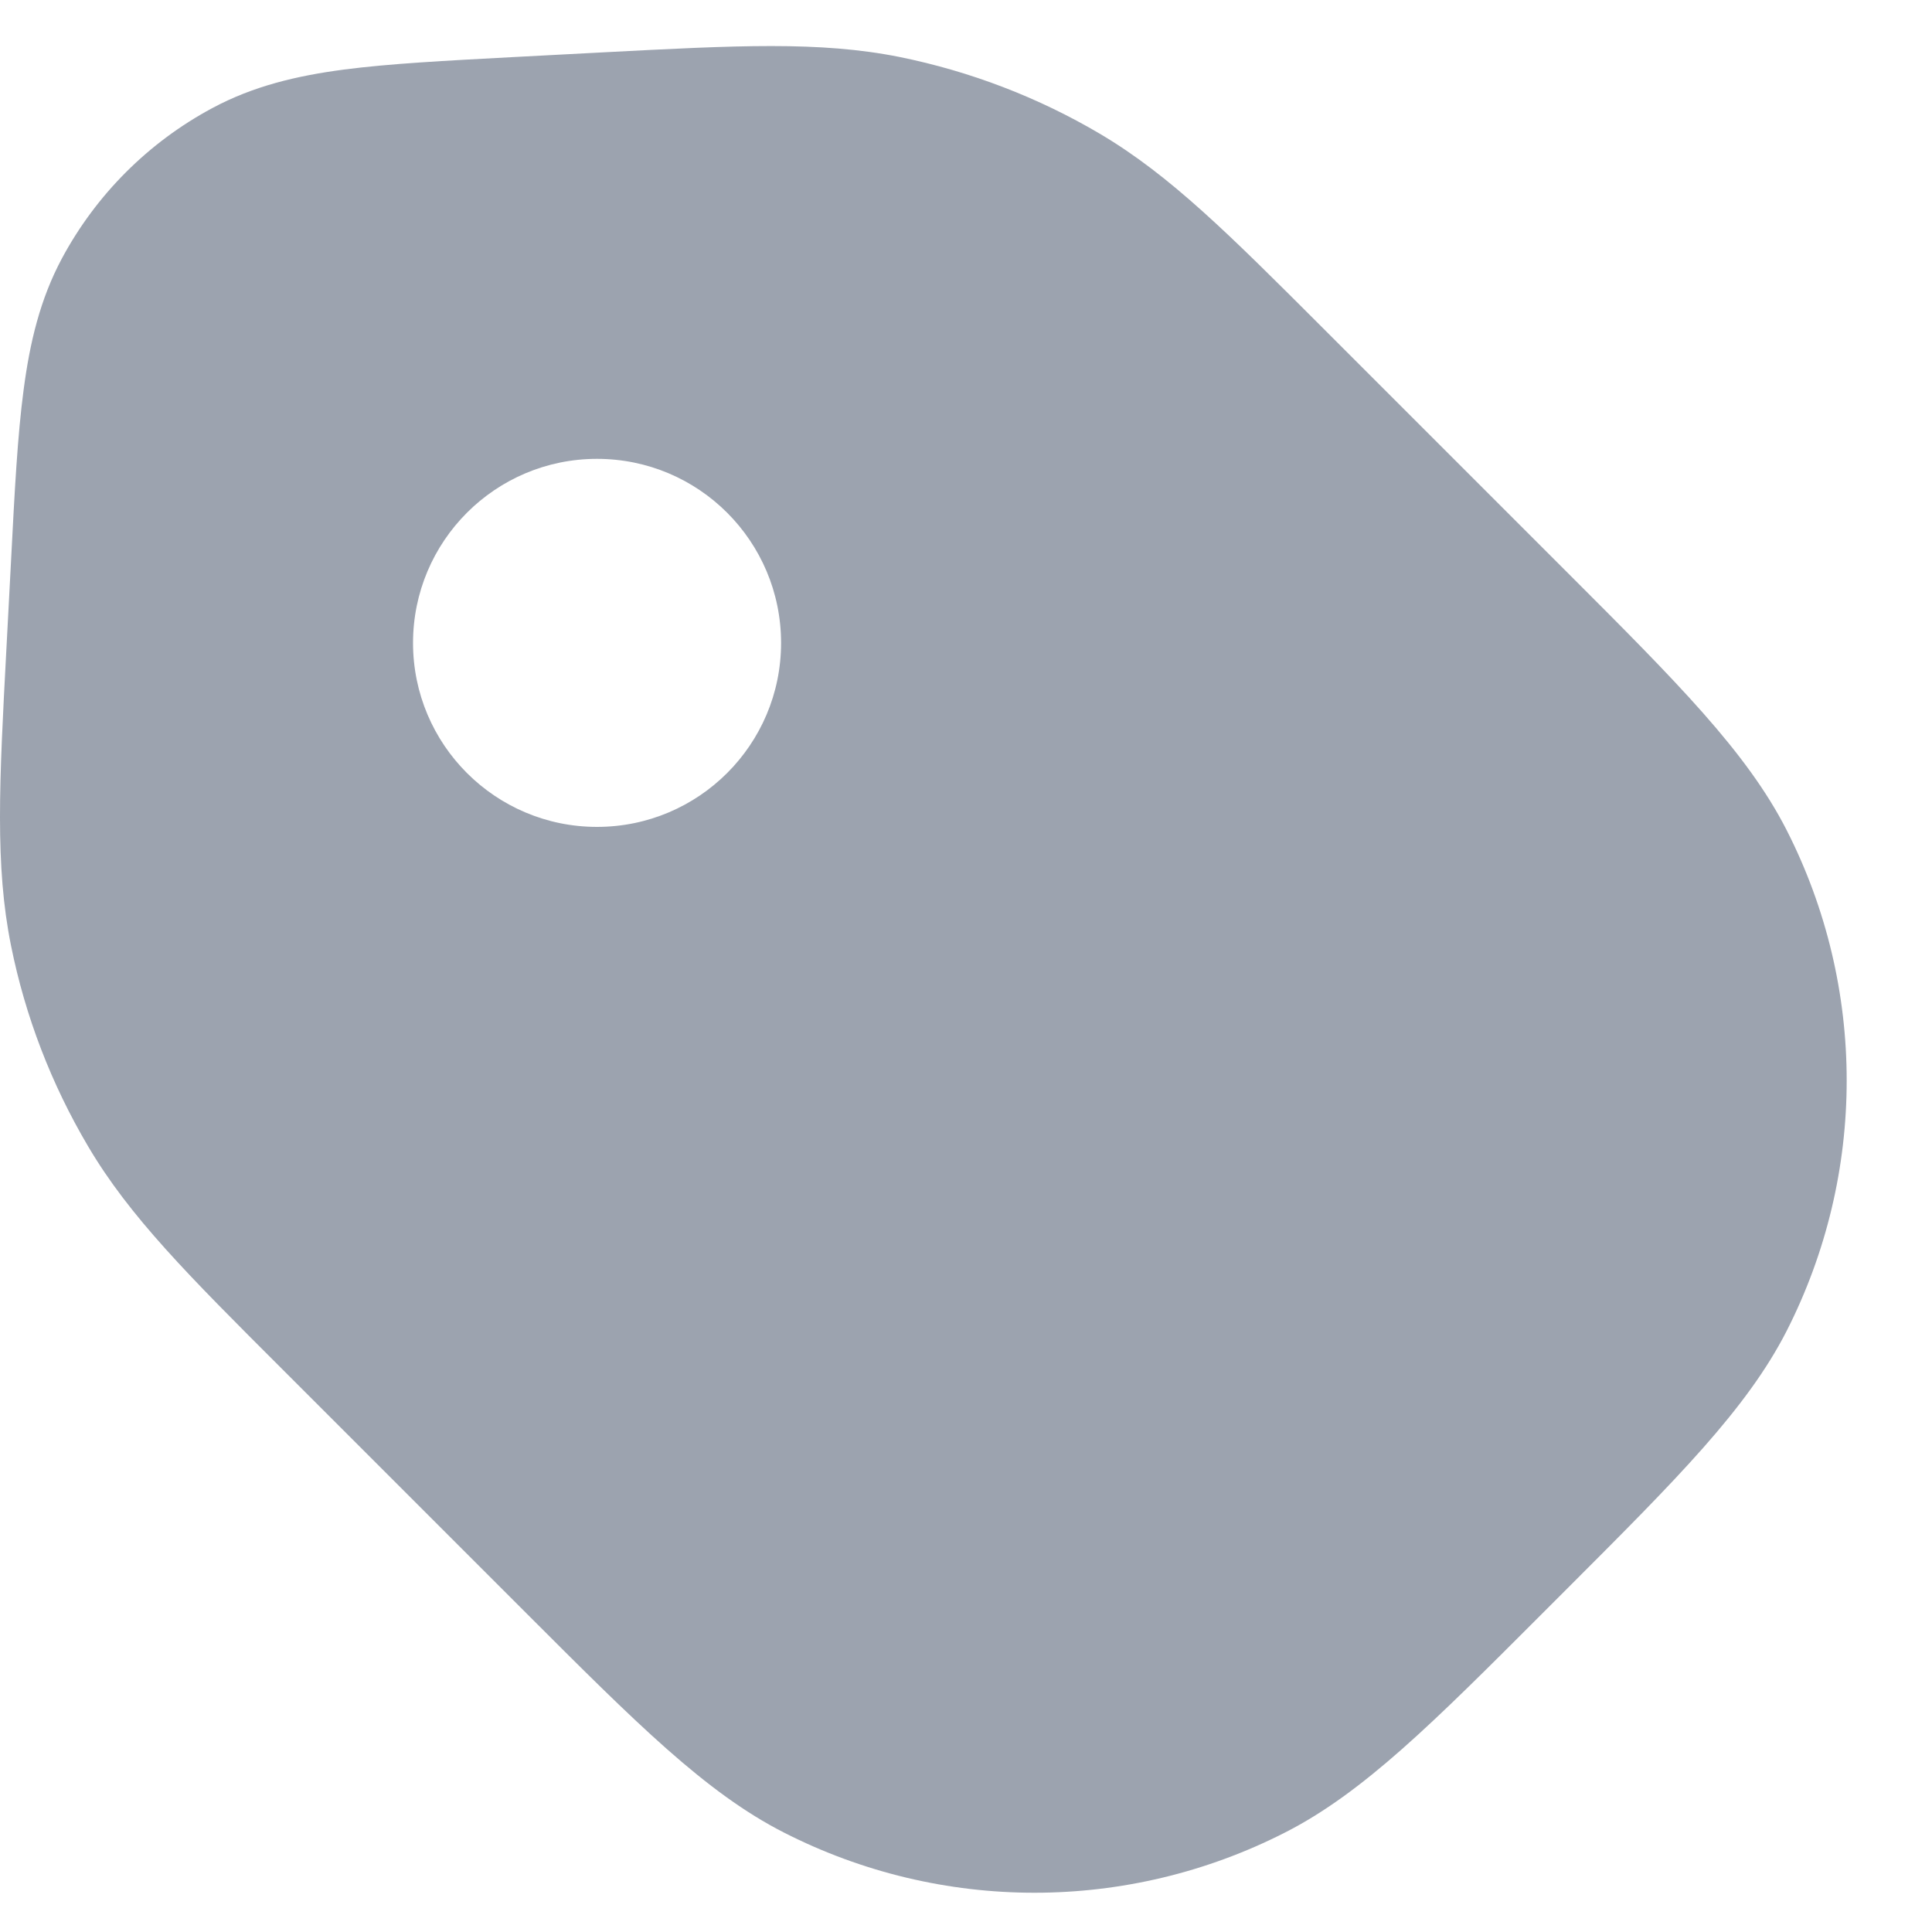<?xml version="1.0" encoding="UTF-8"?> <svg xmlns="http://www.w3.org/2000/svg" width="14" height="14" viewBox="0 0 14 14" fill="none"><path d="M4.377 0.379C5.337 0.329 5.94 0.297 6.519 0.413C7.031 0.517 7.523 0.705 7.973 0.971C8.481 1.272 8.908 1.699 9.588 2.379L11.361 4.152C12.148 4.939 12.657 5.448 12.946 6.014C13.527 7.154 13.527 8.505 12.946 9.646C12.657 10.211 12.148 10.72 11.361 11.507L11.173 11.695C10.387 12.482 9.878 12.991 9.312 13.279C8.171 13.861 6.821 13.861 5.68 13.279C5.114 12.991 4.606 12.482 3.819 11.695L2.045 9.921C1.365 9.242 0.938 8.815 0.638 8.306C0.372 7.856 0.183 7.365 0.08 6.853C-0.037 6.274 -0.005 5.67 0.046 4.71L0.081 4.045C0.106 3.559 0.127 3.156 0.171 2.826C0.216 2.483 0.29 2.169 0.449 1.872C0.697 1.41 1.076 1.031 1.539 0.783C1.835 0.624 2.15 0.549 2.493 0.504C2.822 0.461 3.225 0.44 3.712 0.414L4.377 0.379ZM4.326 3.325C3.59 3.325 2.993 3.922 2.993 4.659C2.993 5.395 3.59 5.992 4.326 5.992C5.063 5.992 5.66 5.395 5.66 4.659C5.66 3.922 5.063 3.325 4.326 3.325Z" fill="#9CA3AF"></path></svg> 